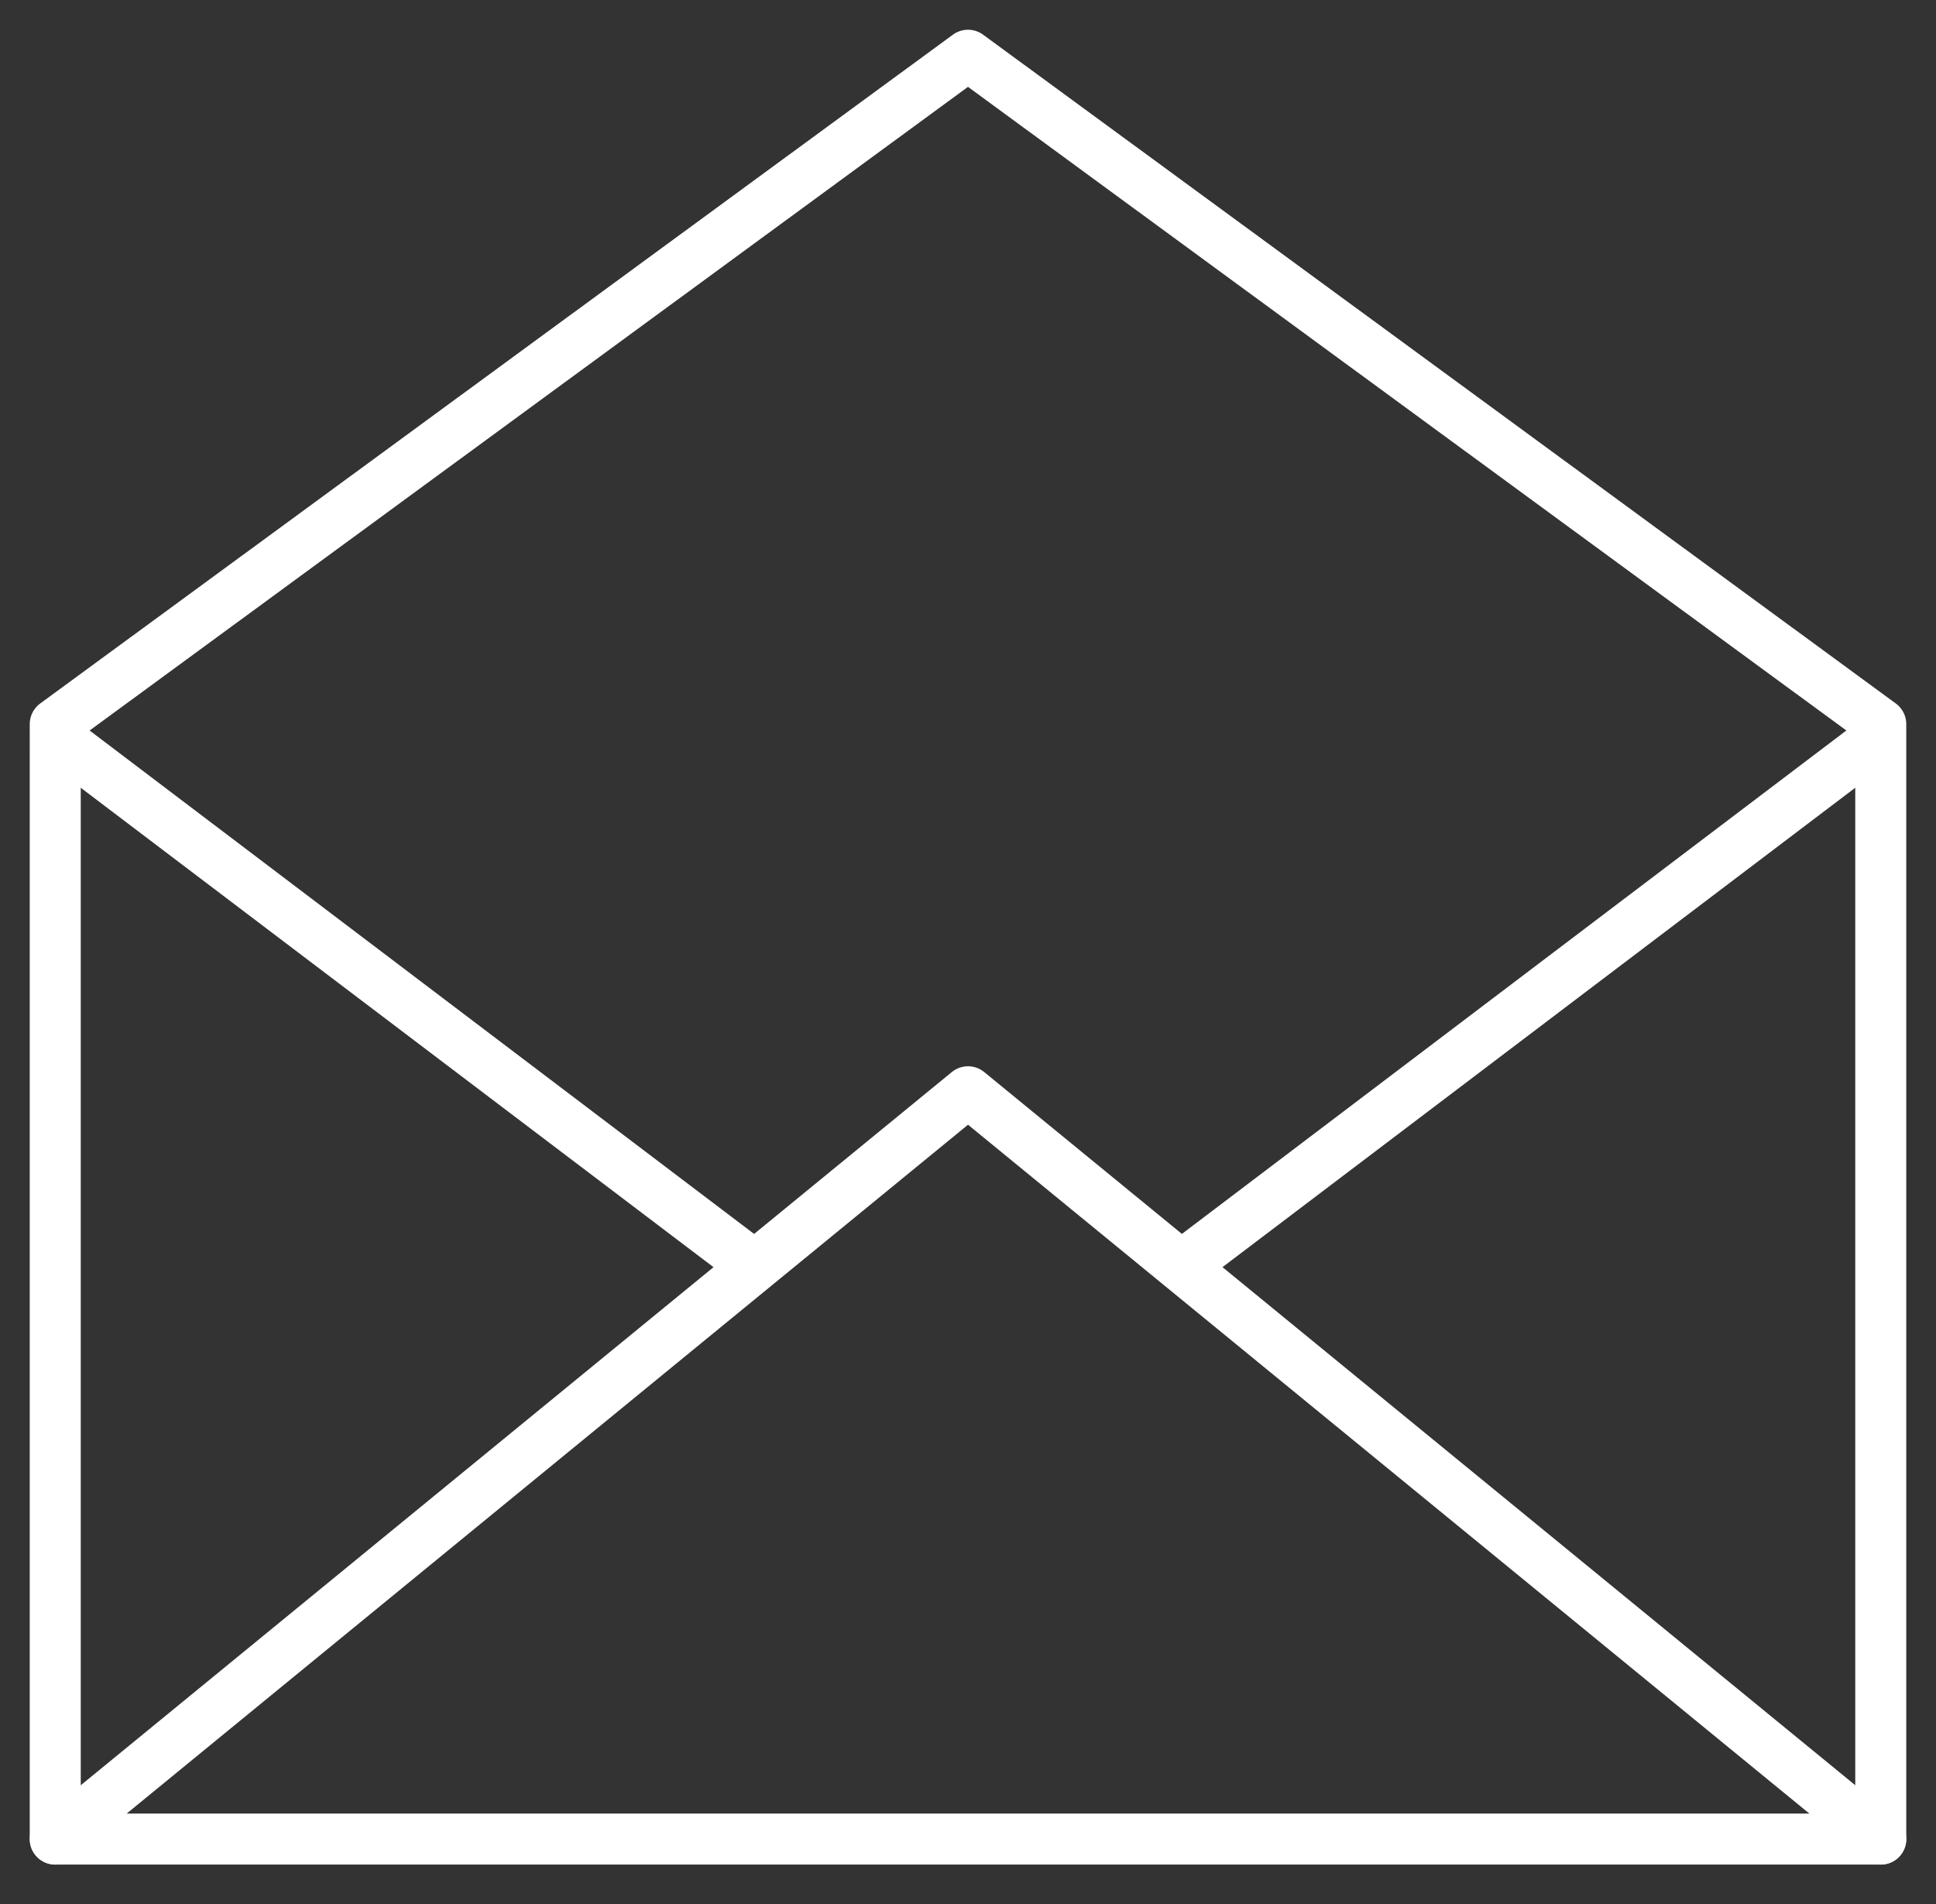 <?xml version="1.0" encoding="utf-8"?>
<svg height="112px" viewBox="0 0 113.858 112" width="113.858" xmlns="http://www.w3.org/2000/svg">
  <rect x="0" y="0" width="113.858" height="112" fill="#333333" stroke="none"/>
  <clipPath id="a">
    <path d="m0 0h113.858v111.421h-113.858z"/>
  </clipPath>
  <g style="clip-path:url(#a);fill:none;stroke:#fff;stroke-linecap:round;stroke-linejoin:round;stroke-width:3">
    <path d="m.96 105.883h107.36v-65.583l-53.68-39.34-53.68 39.34z" transform="translate(2.289 2.289)"/>
    <path d="m108.32 62.929-53.68-43.956-53.68 43.956" transform="translate(2.29 45.243)"/>
    <path d="m0 0 39.058 29.595" transform="translate(4.376 44.171)"/>
    <path d="m39.058 0-39.058 29.595" transform="translate(70.423 44.171)"/>
  </g>
</svg>